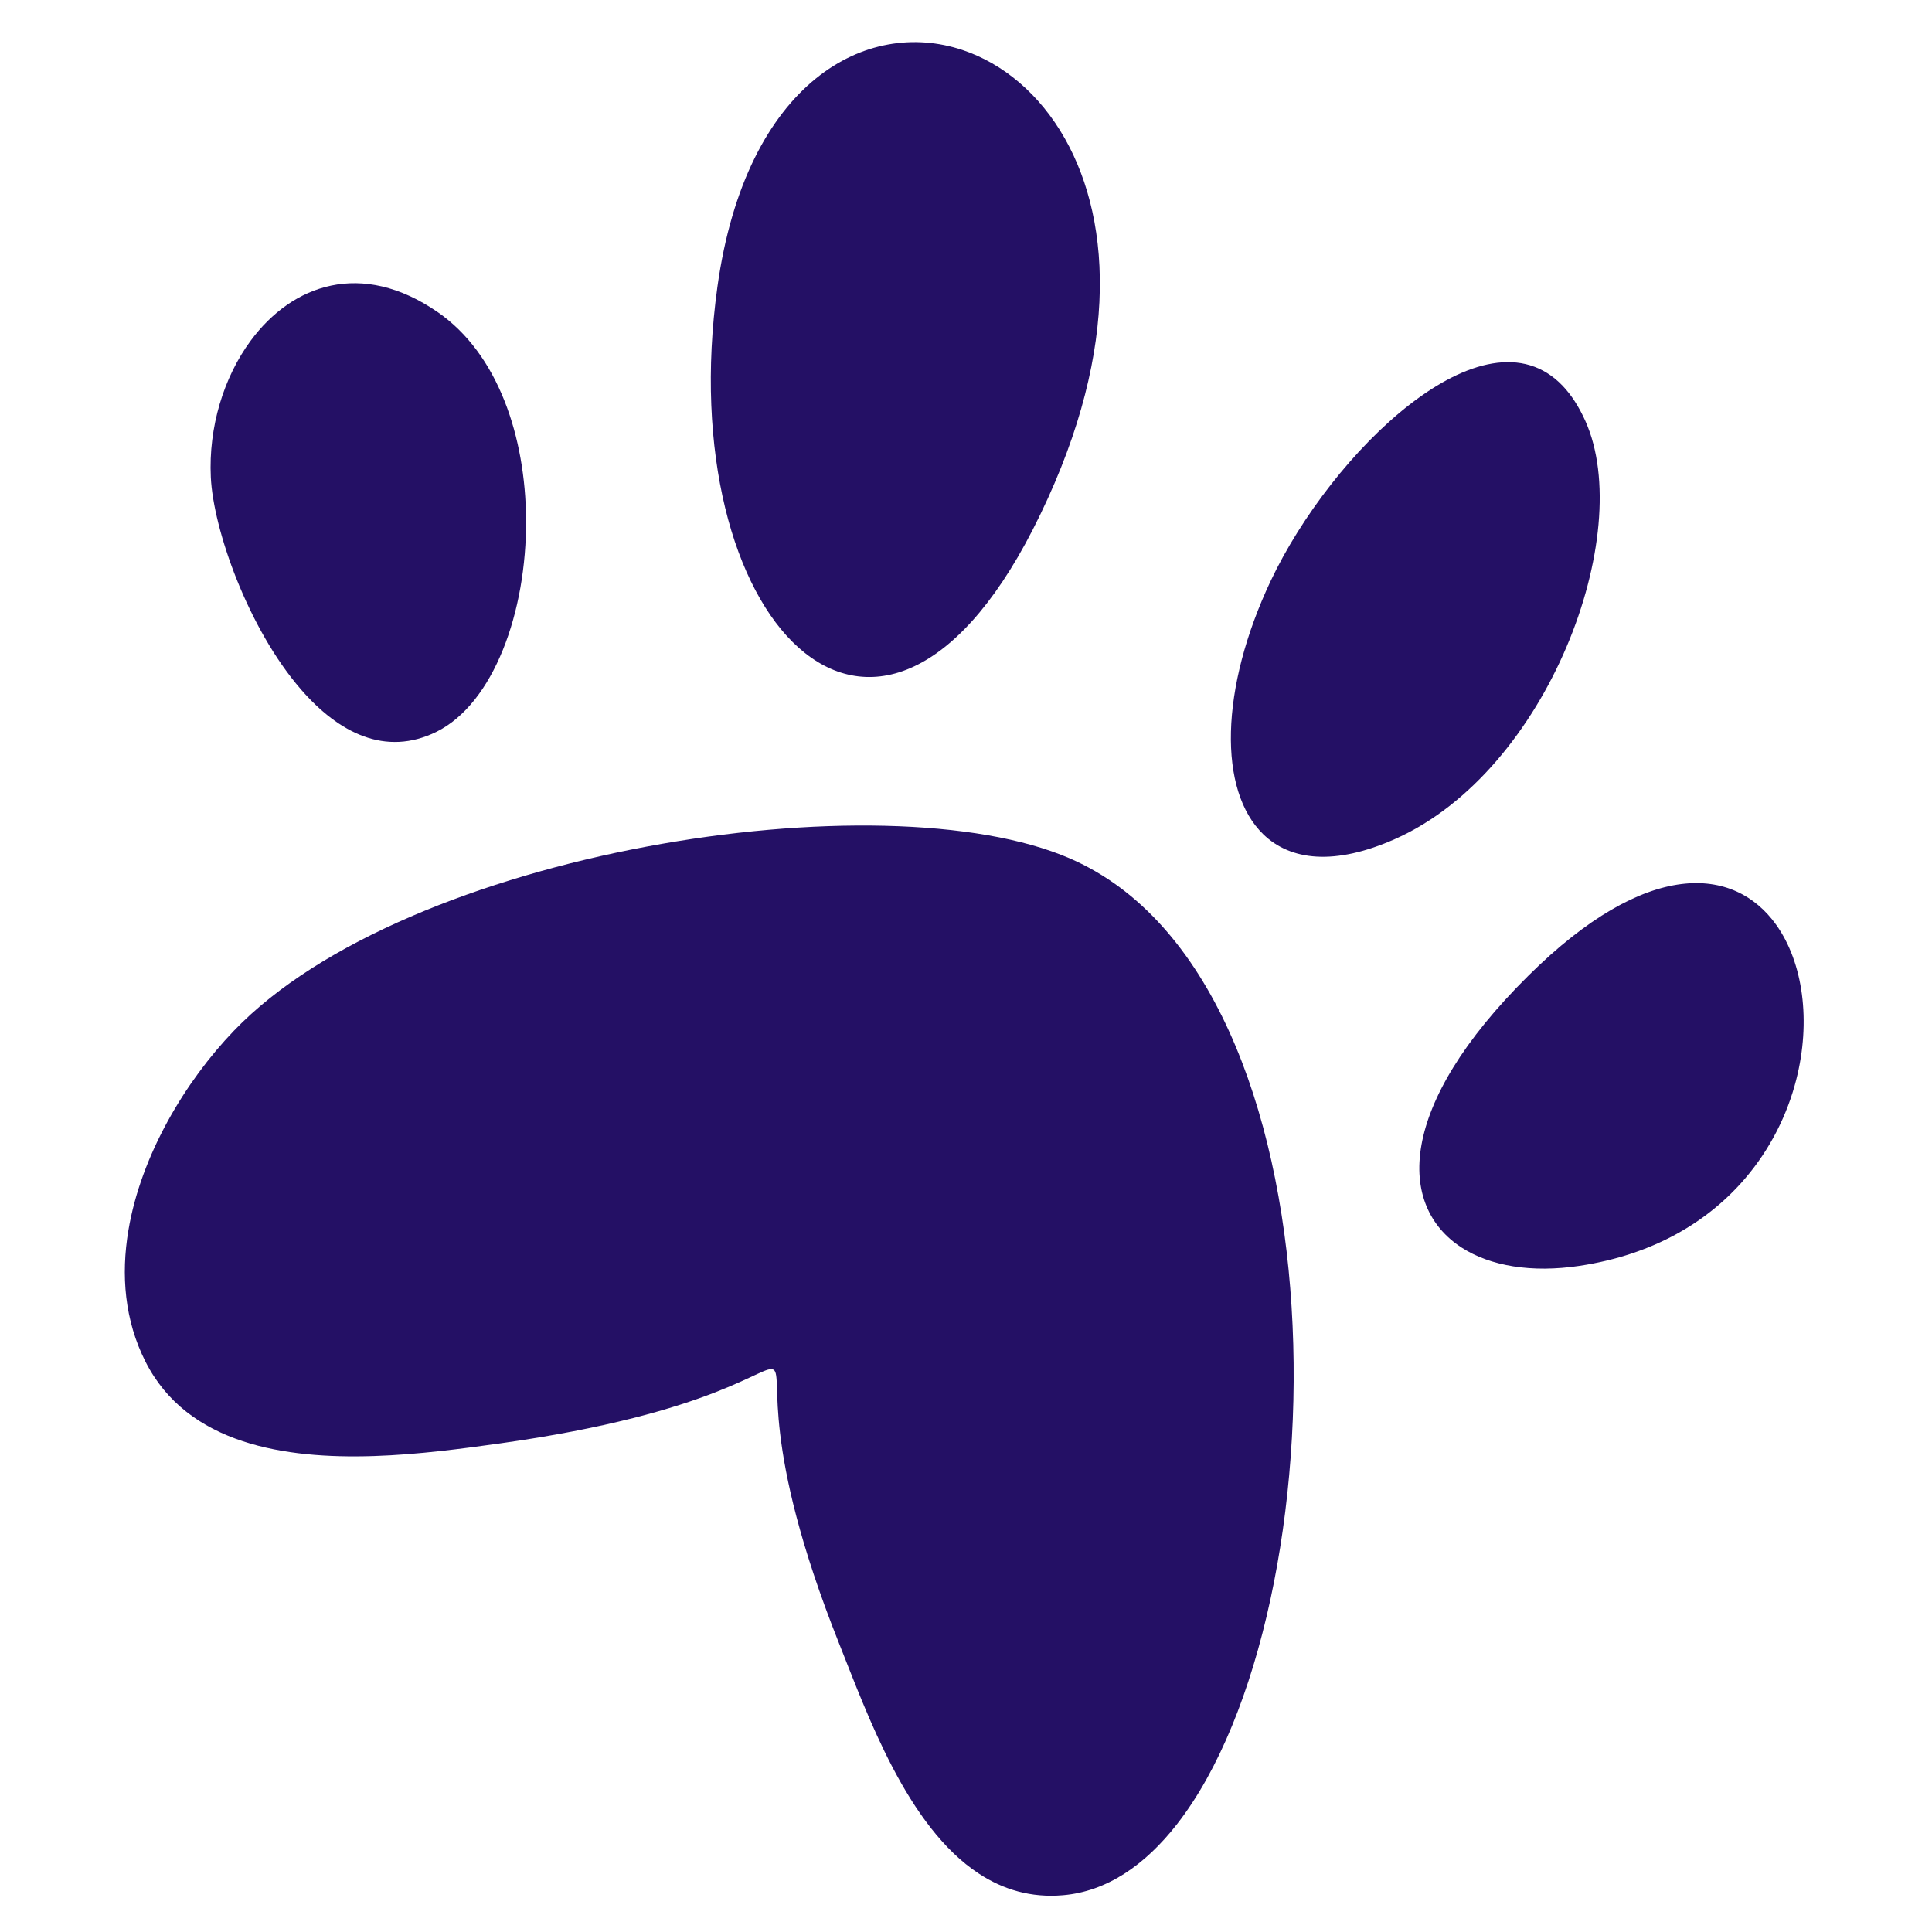 <svg xmlns="http://www.w3.org/2000/svg" xmlns:xlink="http://www.w3.org/1999/xlink" width="1000" zoomAndPan="magnify" viewBox="0 0 750 750" height="1000" preserveAspectRatio="xMidYMid meet" version="1.0"><path fill="#241065" d="M 493.309 225.449 C 473.508 267.375 472.855 306.941 490.441 323.91 C 500.996 334.094 518.113 336.141 541.605 325.688 C 600.926 299.281 635.055 207.312 615.465 163.5 C 612.906 157.773 609.926 153.238 606.609 149.762 C 576.102 117.816 516.895 175.641 493.309 225.449 Z M 493.309 225.449 " fill-opacity="1" fill-rule="nonzero"/><path fill="#241065" d="M 593.277 378.797 C 542.156 429.41 542.453 468.141 567.352 484.273 C 578.5 491.496 594.582 494.191 613.184 491.395 C 642.164 487.035 663.316 474.031 677.5 457.418 C 687.367 445.863 693.863 432.562 697.281 419.207 C 703.09 396.508 700.012 373.648 689.465 358.934 C 673.277 336.344 639.496 332.949 593.277 378.797 Z M 593.277 378.797 " fill-opacity="1" fill-rule="nonzero"/><path fill="#241065" d="M 81.844 185.293 C 82.805 205.5 96.285 244.02 116.91 267.723 C 131.488 284.48 149.637 293.832 169.453 284.078 C 191.582 273.094 204.473 237.672 204.219 201.656 C 203.996 169.77 193.461 137.422 169.91 121.16 C 140.316 100.734 113.441 110.453 97.344 132.227 C 86.828 146.449 80.914 165.82 81.844 185.293 Z M 81.844 185.293 " fill-opacity="1" fill-rule="nonzero"/><path fill="#241065" d="M 278.48 111.477 C 260.723 239.75 339.586 324.992 400.84 205.758 C 434.691 139.559 431.996 86.688 413.398 53.805 C 403.562 36.414 389.277 24.617 373.602 19.395 C 354.91 13.172 334.242 16.297 316.758 30.438 C 298.684 45.059 284.02 71.457 278.48 111.477 Z M 278.48 111.477 " fill-opacity="1" fill-rule="nonzero"/><path fill="#241065" d="M 412.66 735.727 C 400.195 736.805 389.438 733.516 380.086 727.402 C 352.031 709.066 336.633 665.312 325.699 637.906 C 263.613 482.008 364.234 536.621 193.645 560.391 C 165.668 564.27 125.316 569.746 94.23 559.473 C 78.18 554.168 64.598 544.664 56.465 528.574 C 48.375 512.594 46.922 494.996 49.848 477.586 C 54.754 448.391 71.969 419.727 90.801 400.141 C 157.688 330.371 342.711 301.59 415.527 333.336 C 524.461 380.781 521.746 624.848 456.969 708.066 C 444.41 724.199 429.523 734.285 412.66 735.727 Z M 412.66 735.727 " fill-opacity="1" fill-rule="nonzero"/></svg>